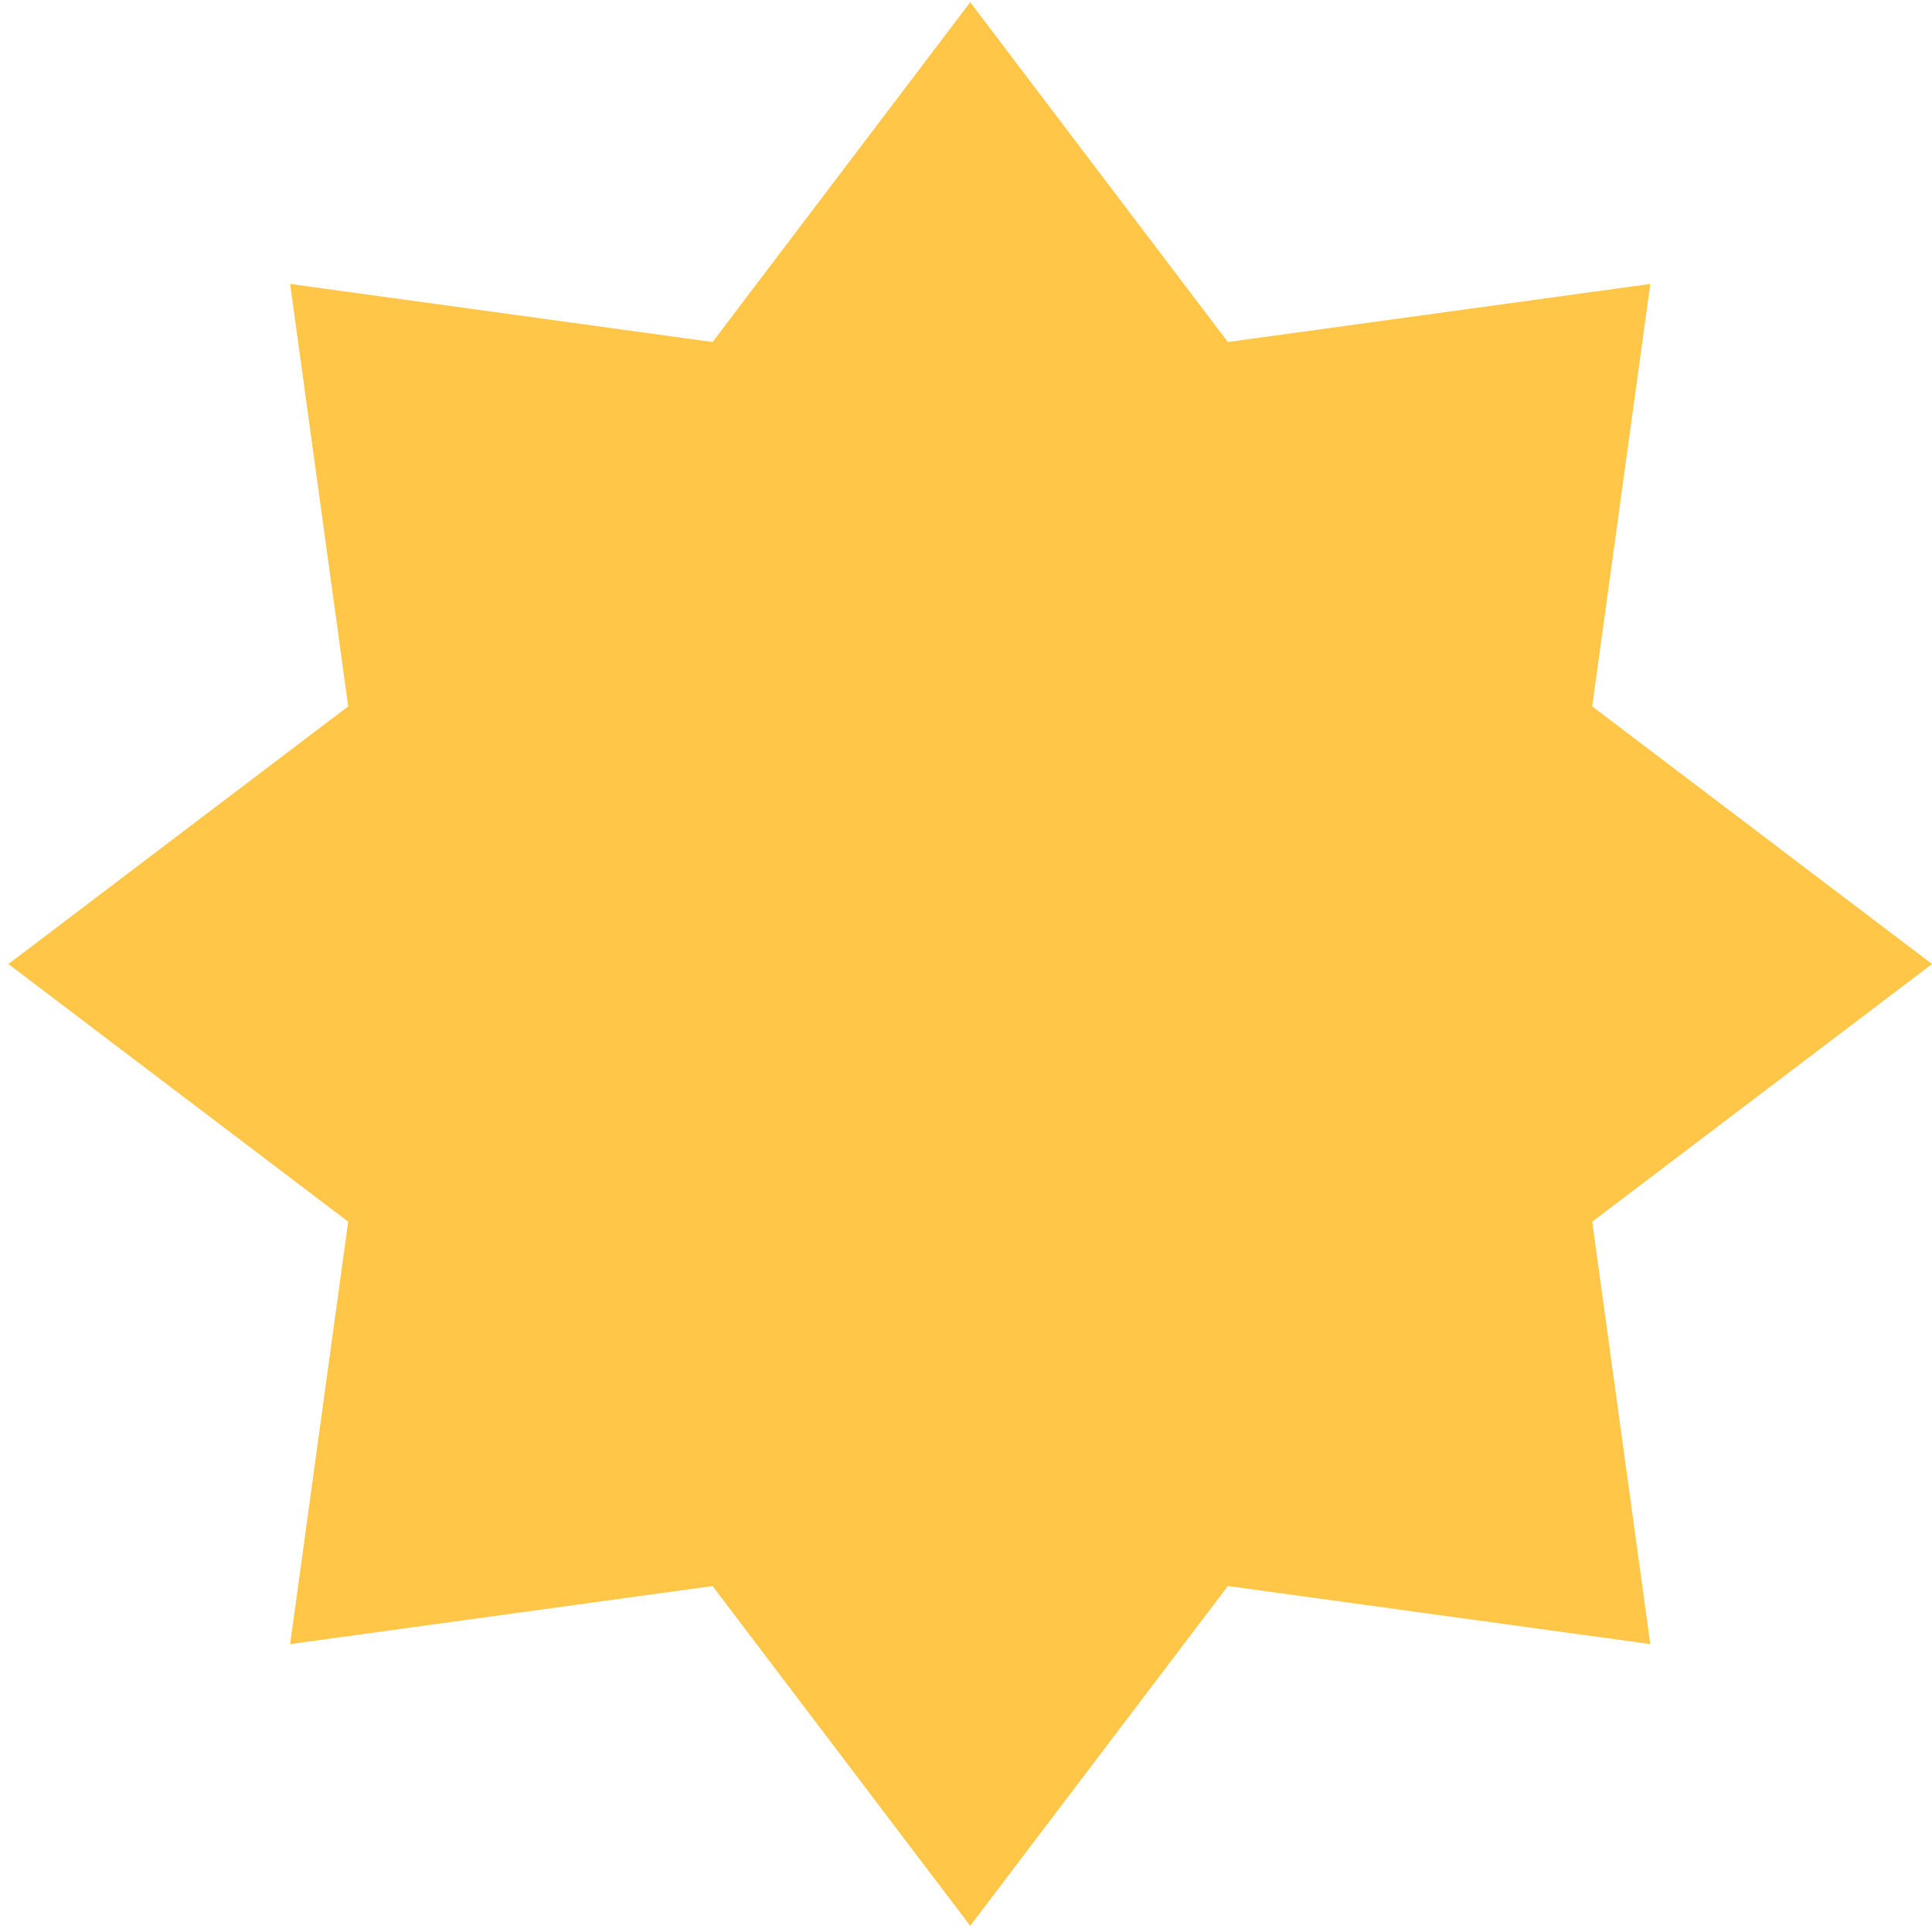 <?xml version="1.0" encoding="UTF-8"?> <svg xmlns="http://www.w3.org/2000/svg" width="93" height="93" viewBox="0 0 93 93" fill="none"><path d="M46.703 0.107L59.105 16.464L79.44 13.668L76.644 34.003L93 46.405L76.644 58.807L79.44 79.142L59.105 76.346L46.703 92.702L34.301 76.346L13.966 79.142L16.761 58.807L0.405 46.405L16.761 34.003L13.966 13.668L34.301 16.464L46.703 0.107Z" fill="#FFC647"></path></svg> 